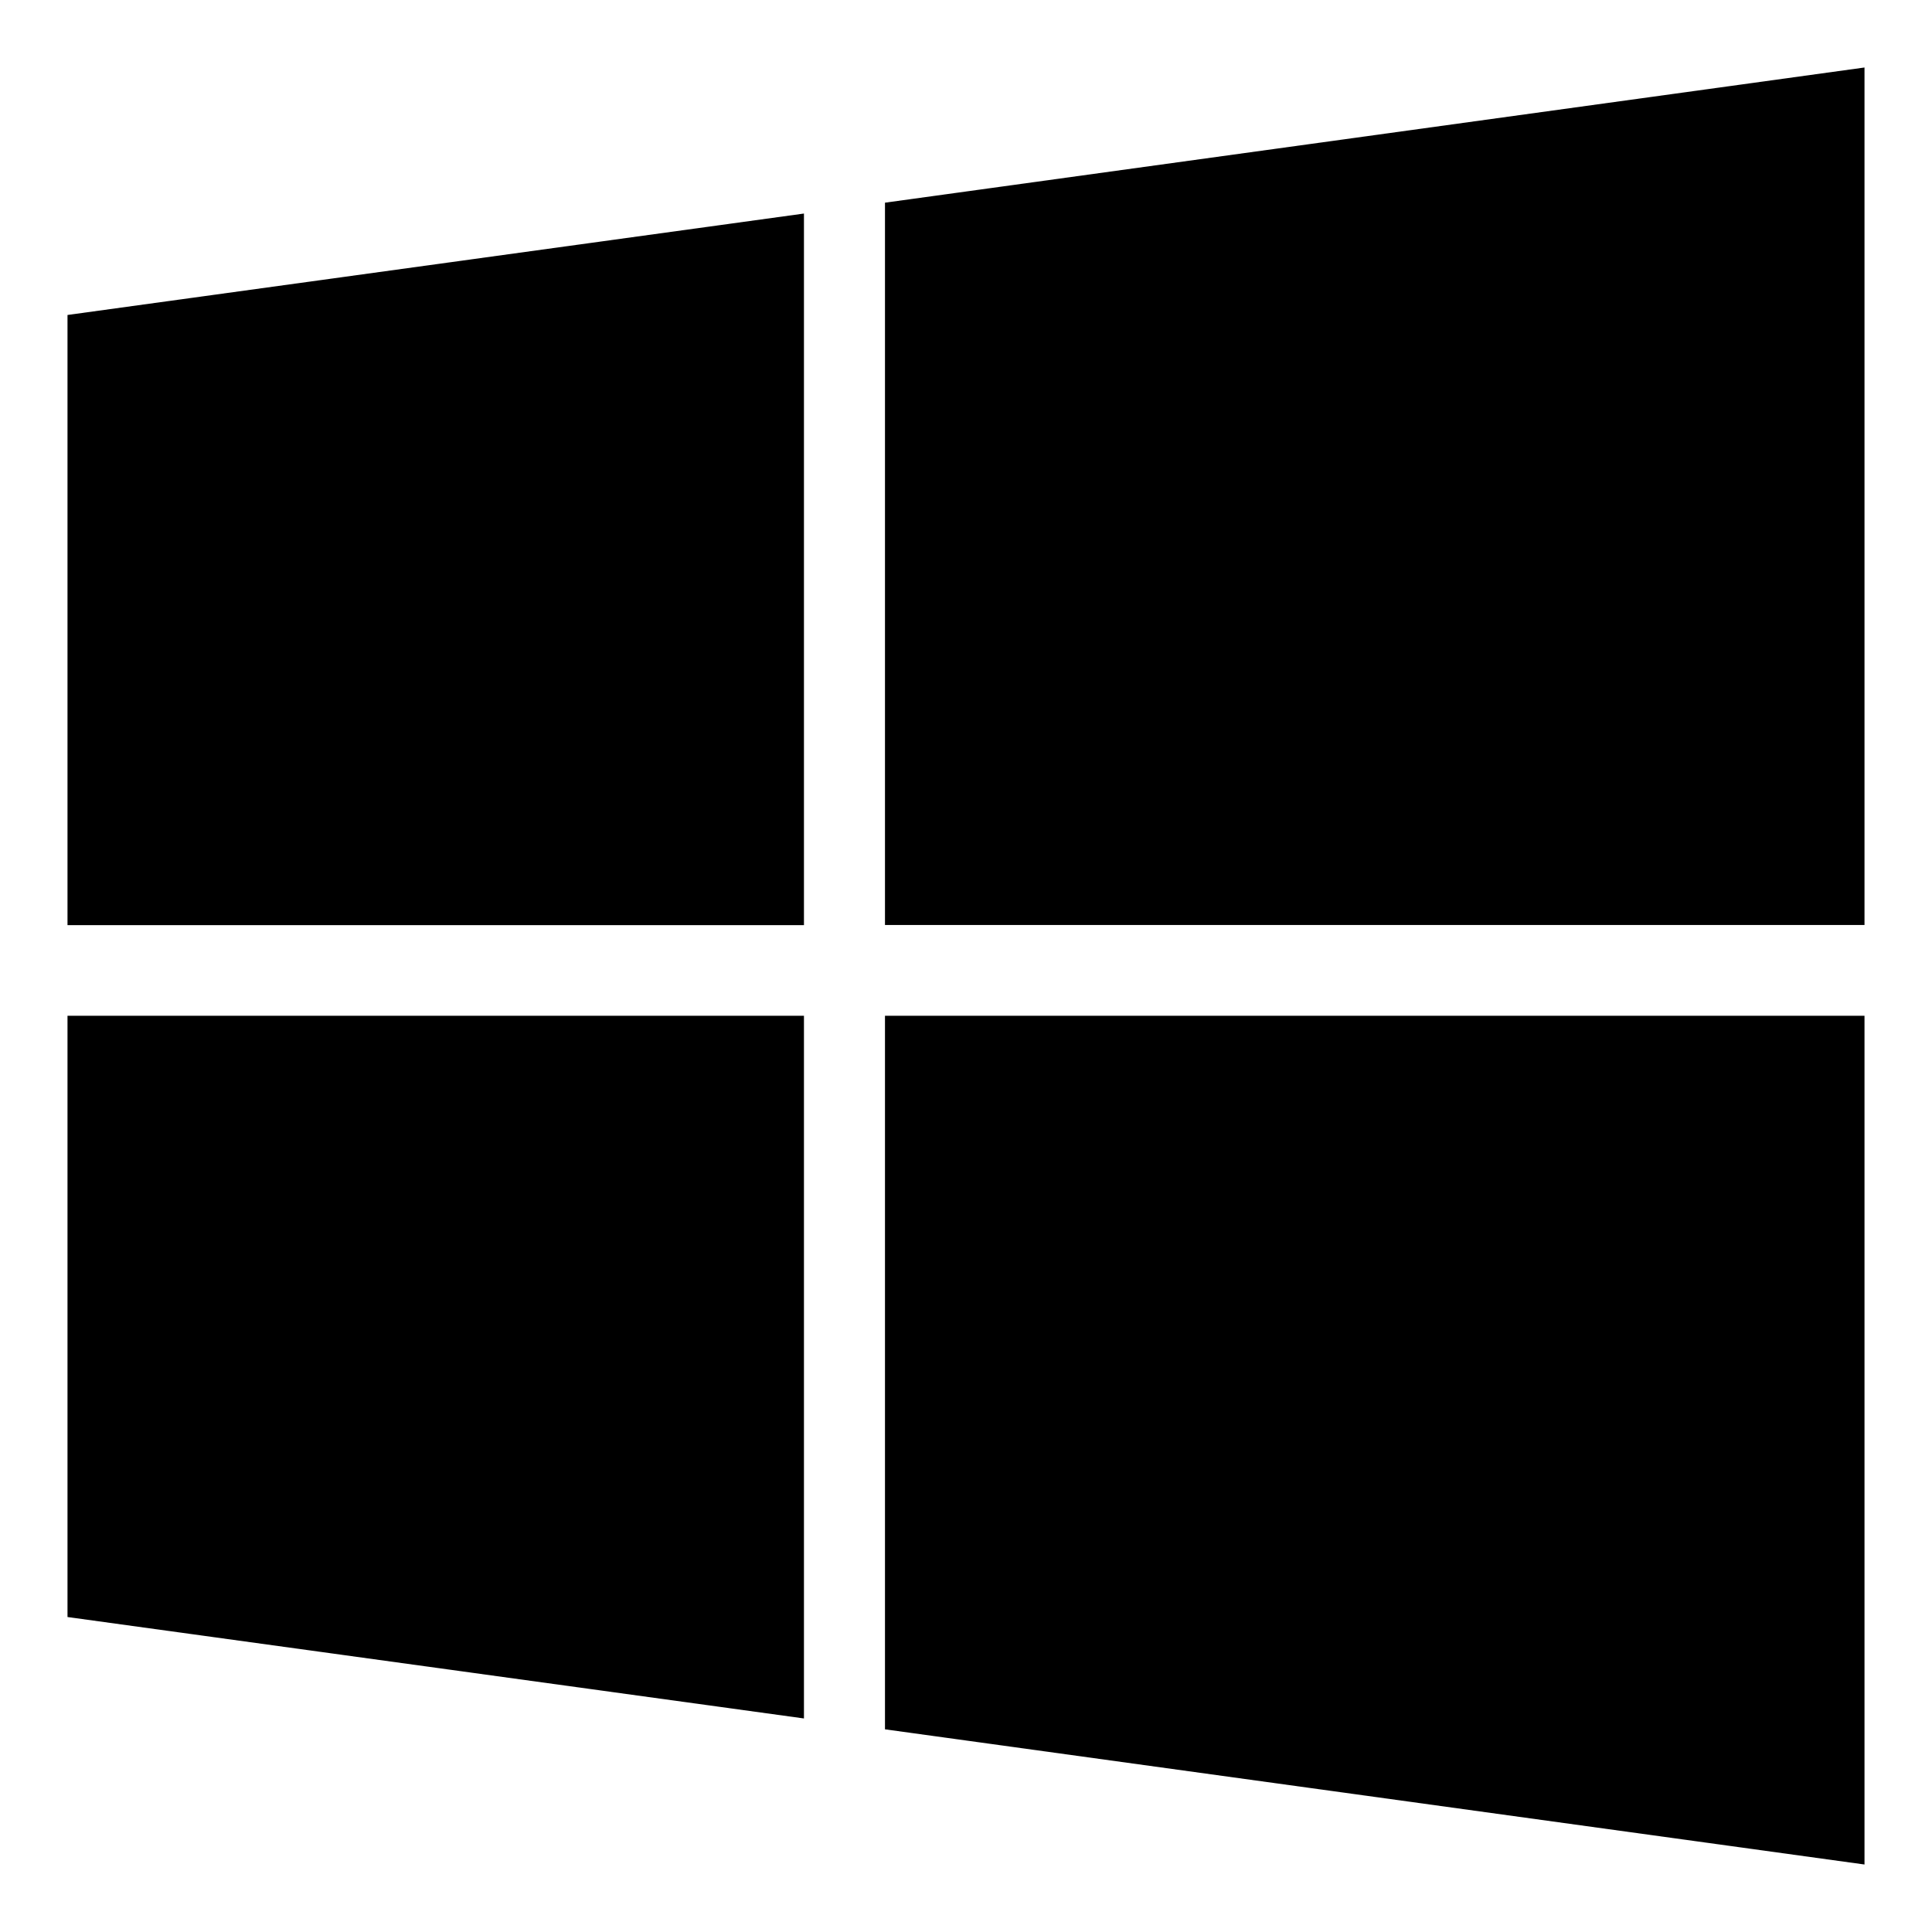 <?xml version="1.0" encoding="UTF-8"?>
<svg id="_レイヤー_1" xmlns="http://www.w3.org/2000/svg" width="11.289mm" height="11.289mm" version="1.1" viewBox="0 0 32 32">
  <!-- Generator: Adobe Illustrator 29.3.0, SVG Export Plug-In . SVG Version: 2.1.0 Build 146)  -->
  <g id="_レイヤー_11">
    <g id="_レイヤー_1-2">
      <path d="M1.118,5.217l12.198-1.68v11.786H1.118V5.217ZM1.118,26.783l12.198,1.68v-11.639H1.118v9.959ZM14.658,28.643l16.224,2.239v-14.058H14.658s0,11.819,0,11.819ZM14.658,3.357v11.964h16.224V1.118L14.658,3.357h0Z"/>
    </g>
  </g>
</svg>